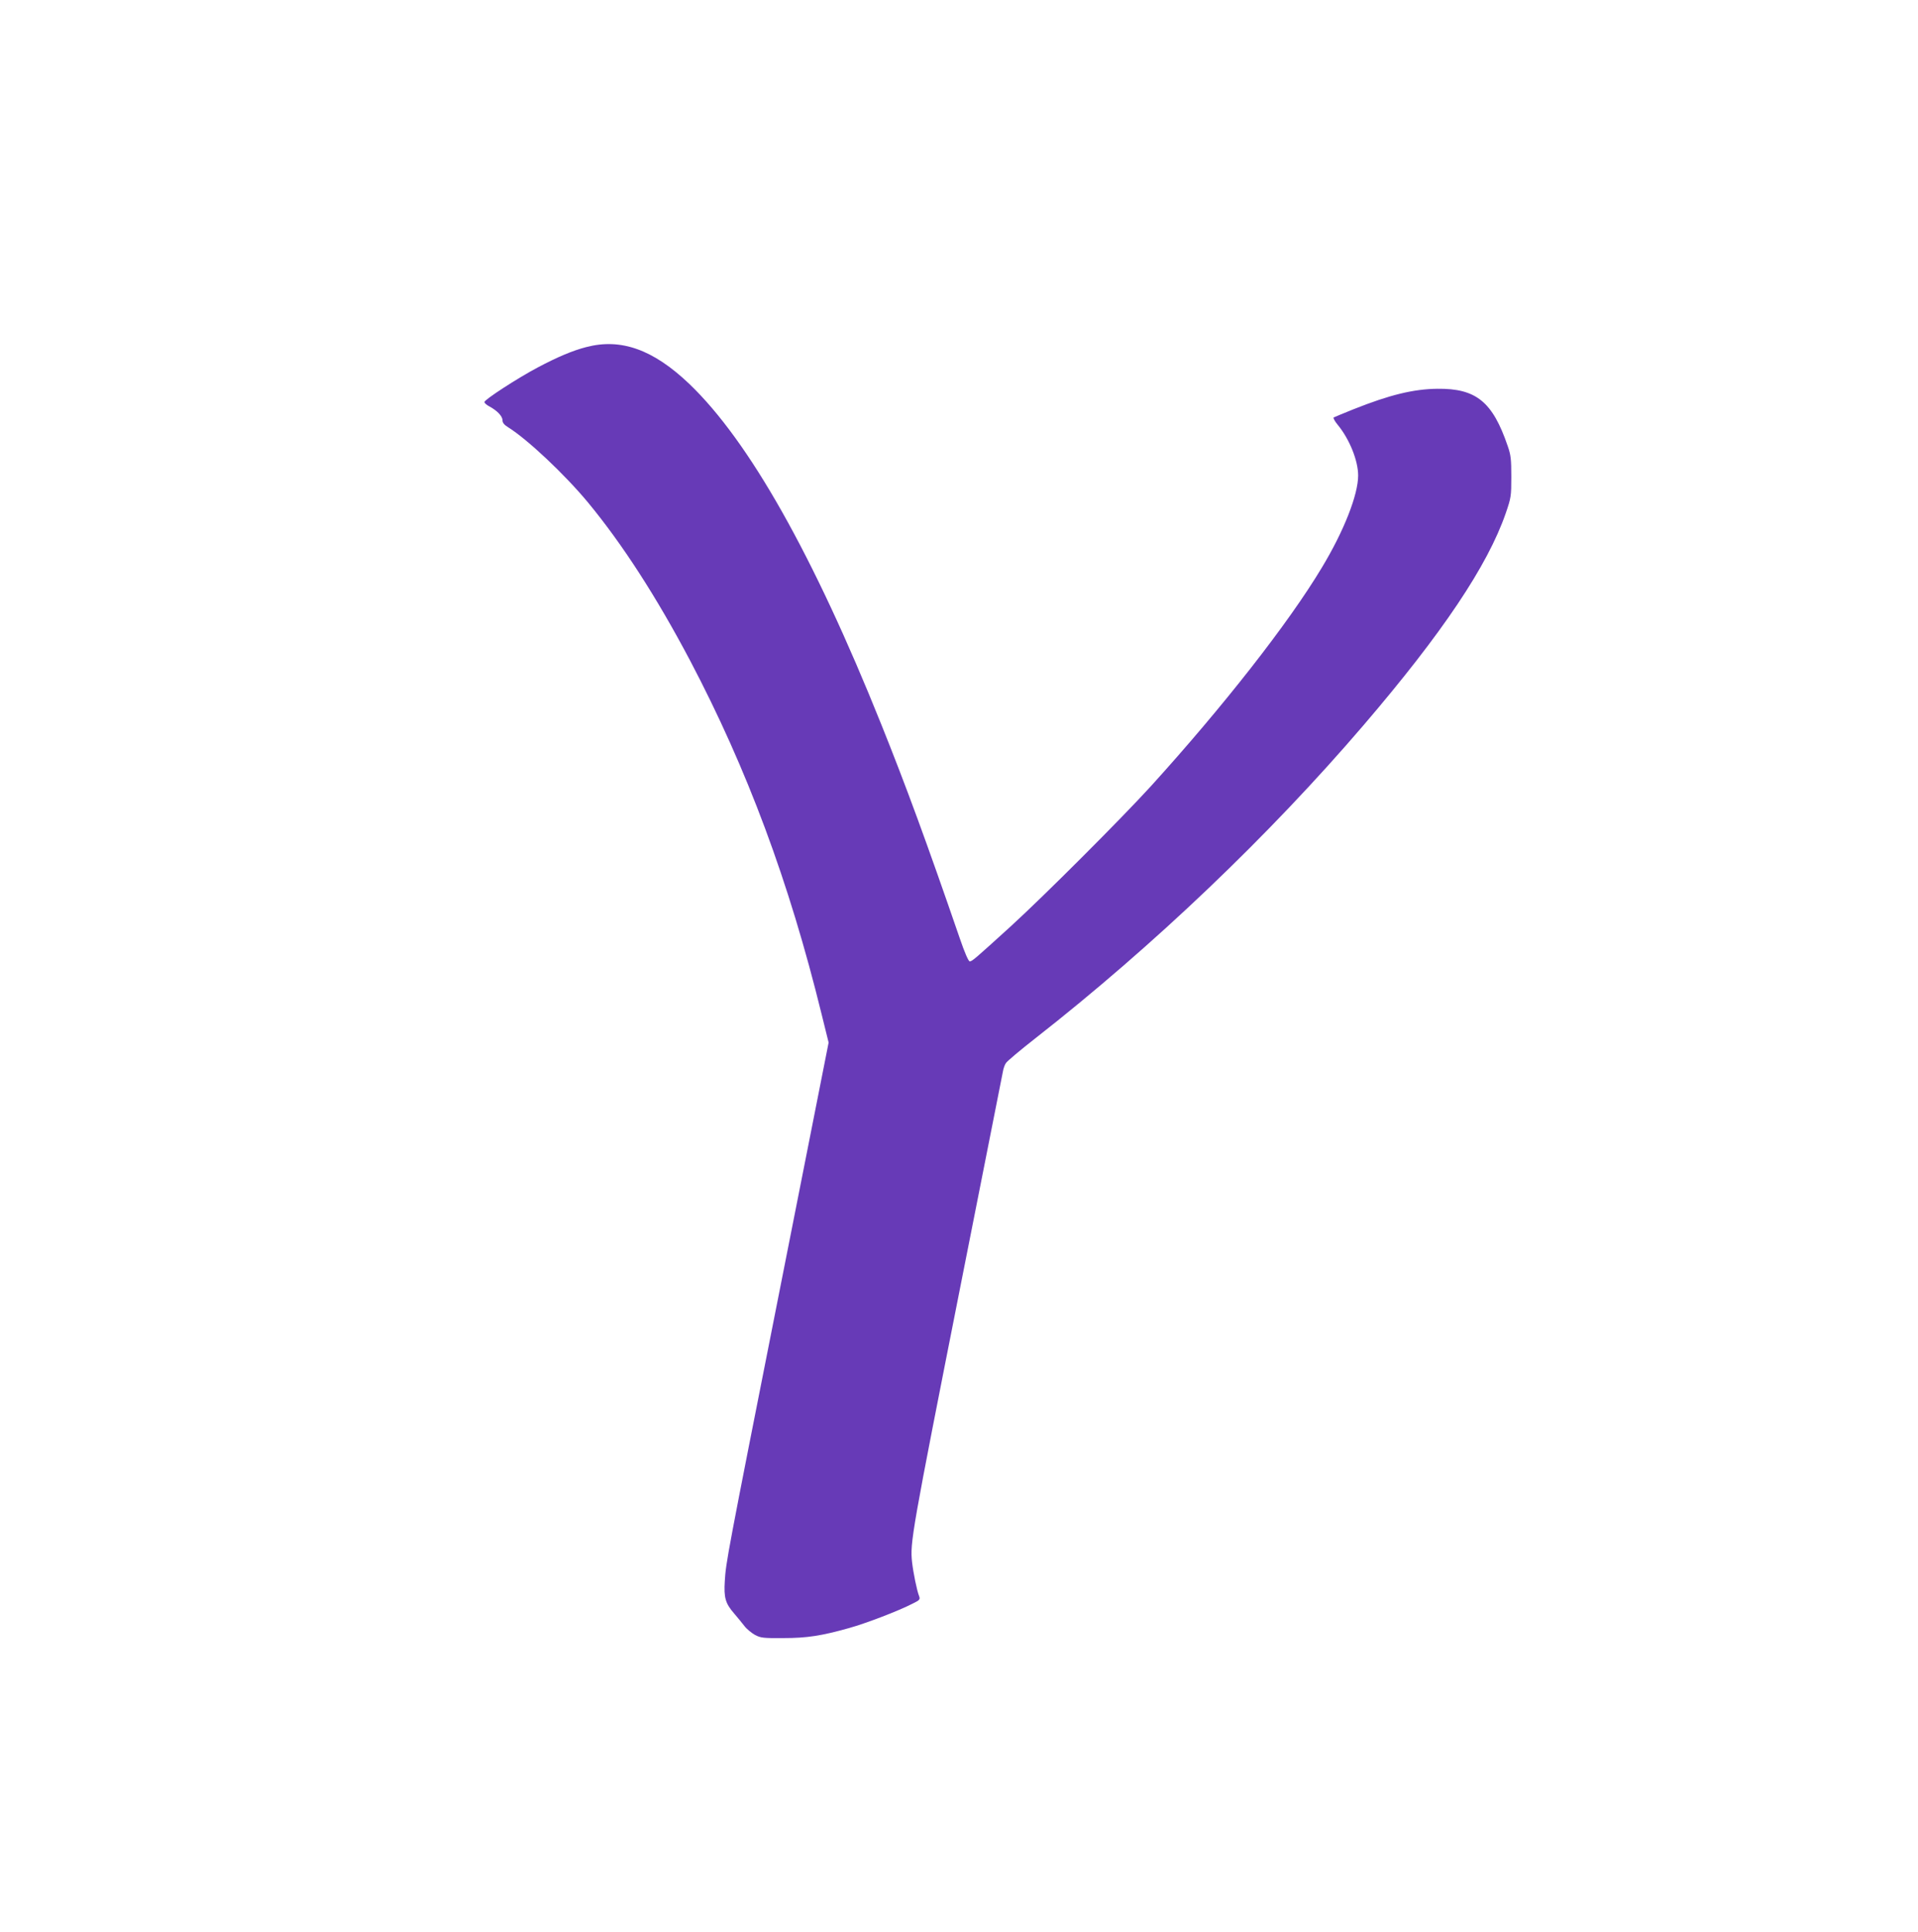 <?xml version="1.0" standalone="no"?>
<!DOCTYPE svg PUBLIC "-//W3C//DTD SVG 20010904//EN"
 "http://www.w3.org/TR/2001/REC-SVG-20010904/DTD/svg10.dtd">
<svg version="1.0" xmlns="http://www.w3.org/2000/svg"
 width="1271pt" height="1280pt" viewBox="0 0 1271 1280"
 preserveAspectRatio="xMidYMid meet">
<g transform="translate(0,1280) scale(0.1,-0.1)"
fill="#673ab7" stroke="none">
<path d="M3884 10500 c-89 -23 -189 -65 -321 -135 -129 -68 -353 -213 -353
-229 0 -6 15 -20 33 -29 52 -28 87 -65 87 -92 0 -16 11 -30 37 -46 127 -79
375 -312 530 -499 227 -275 452 -623 675 -1045 379 -720 657 -1466 873 -2347
l46 -186 -320 -1619 c-357 -1804 -360 -1822 -368 -1949 -7 -110 4 -148 61
-214 22 -26 54 -64 69 -84 15 -20 47 -46 70 -59 38 -20 55 -22 187 -21 158 0
253 15 435 66 112 31 329 114 422 162 49 24 52 28 43 52 -14 35 -38 153 -46
223 -14 130 -4 187 326 1856 148 748 272 1376 276 1395 3 19 12 45 20 56 7 12
95 86 196 165 784 614 1548 1343 2174 2074 523 611 822 1057 942 1404 35 102
37 112 37 241 0 117 -3 145 -24 205 -100 293 -209 382 -466 379 -159 -2 -315
-40 -554 -135 -69 -28 -128 -52 -133 -55 -5 -3 7 -25 26 -48 79 -96 136 -238
136 -337 0 -127 -94 -367 -240 -609 -221 -369 -655 -922 -1134 -1450 -198
-217 -706 -725 -926 -926 -241 -219 -258 -234 -274 -234 -8 0 -33 56 -66 153
-218 633 -356 1009 -520 1417 -451 1124 -877 1878 -1272 2256 -239 228 -453
305 -684 244z"/>
</g>
</svg>
